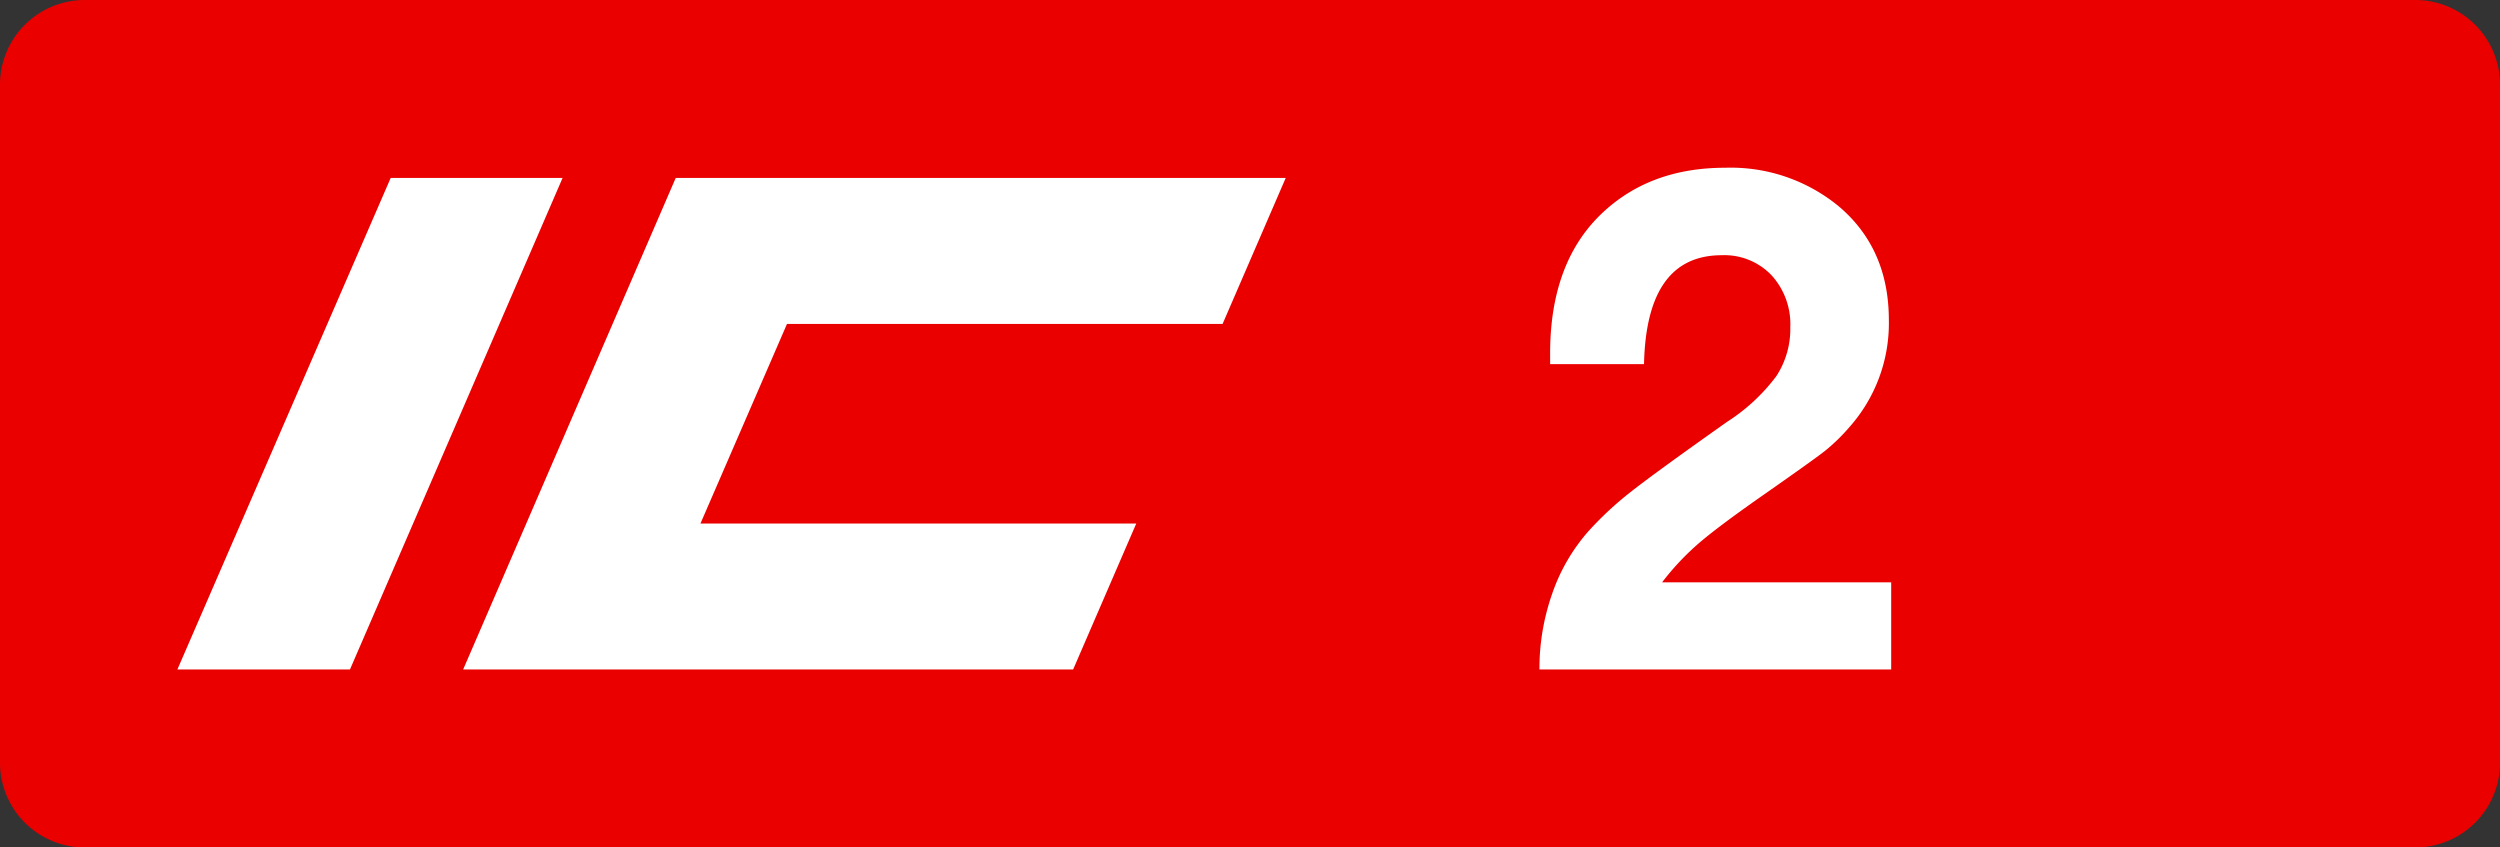 <svg class="color-immutable" width="59" height="20" viewBox="0 0 59 20" fill="none" xmlns="http://www.w3.org/2000/svg"><rect x="0" y="0" width="59" height="20" fill="#333333" stroke="none"/><path fill-rule="evenodd" clip-rule="evenodd" d="M2 0a2 2 0 0 0-2 2v16a2 2 0 0 0 2 2h55a2 2 0 0 0 2-2V2a2 2 0 0 0-2-2H2Z" fill="#EB0000"/><path d="M44.632 13.743V15.8h-8.301c-.003-.612.1-1.22.303-1.796a4.379 4.379 0 0 1 .856-1.47 7.95 7.95 0 0 1 .997-.926c.381-.301 1.14-.852 2.274-1.654.448-.286.84-.65 1.16-1.076.223-.342.339-.745.33-1.154.02-.453-.14-.896-.445-1.23a1.537 1.537 0 0 0-1.17-.471c-1.189 0-1.8.857-1.837 2.57h-2.216v-.252c0-1.403.392-2.49 1.175-3.26.762-.748 1.747-1.122 2.956-1.122a4.009 4.009 0 0 1 2.689.917c.782.665 1.174 1.558 1.174 2.682a3.69 3.69 0 0 1-.938 2.53 4.4 4.4 0 0 1-.576.558c-.178.14-.649.476-1.41 1.009-.726.506-1.245.894-1.558 1.163a6.22 6.22 0 0 0-.87.925h5.407ZM9.22 4.2h4.057L8.259 15.8H4.186L9.22 4.2ZM15.948 4.2h14.395l-1.49 3.445h-10.28l-2.042 4.71h10.285l-1.49 3.445H10.93l5.017-11.6Z" fill="#fff"/></svg>